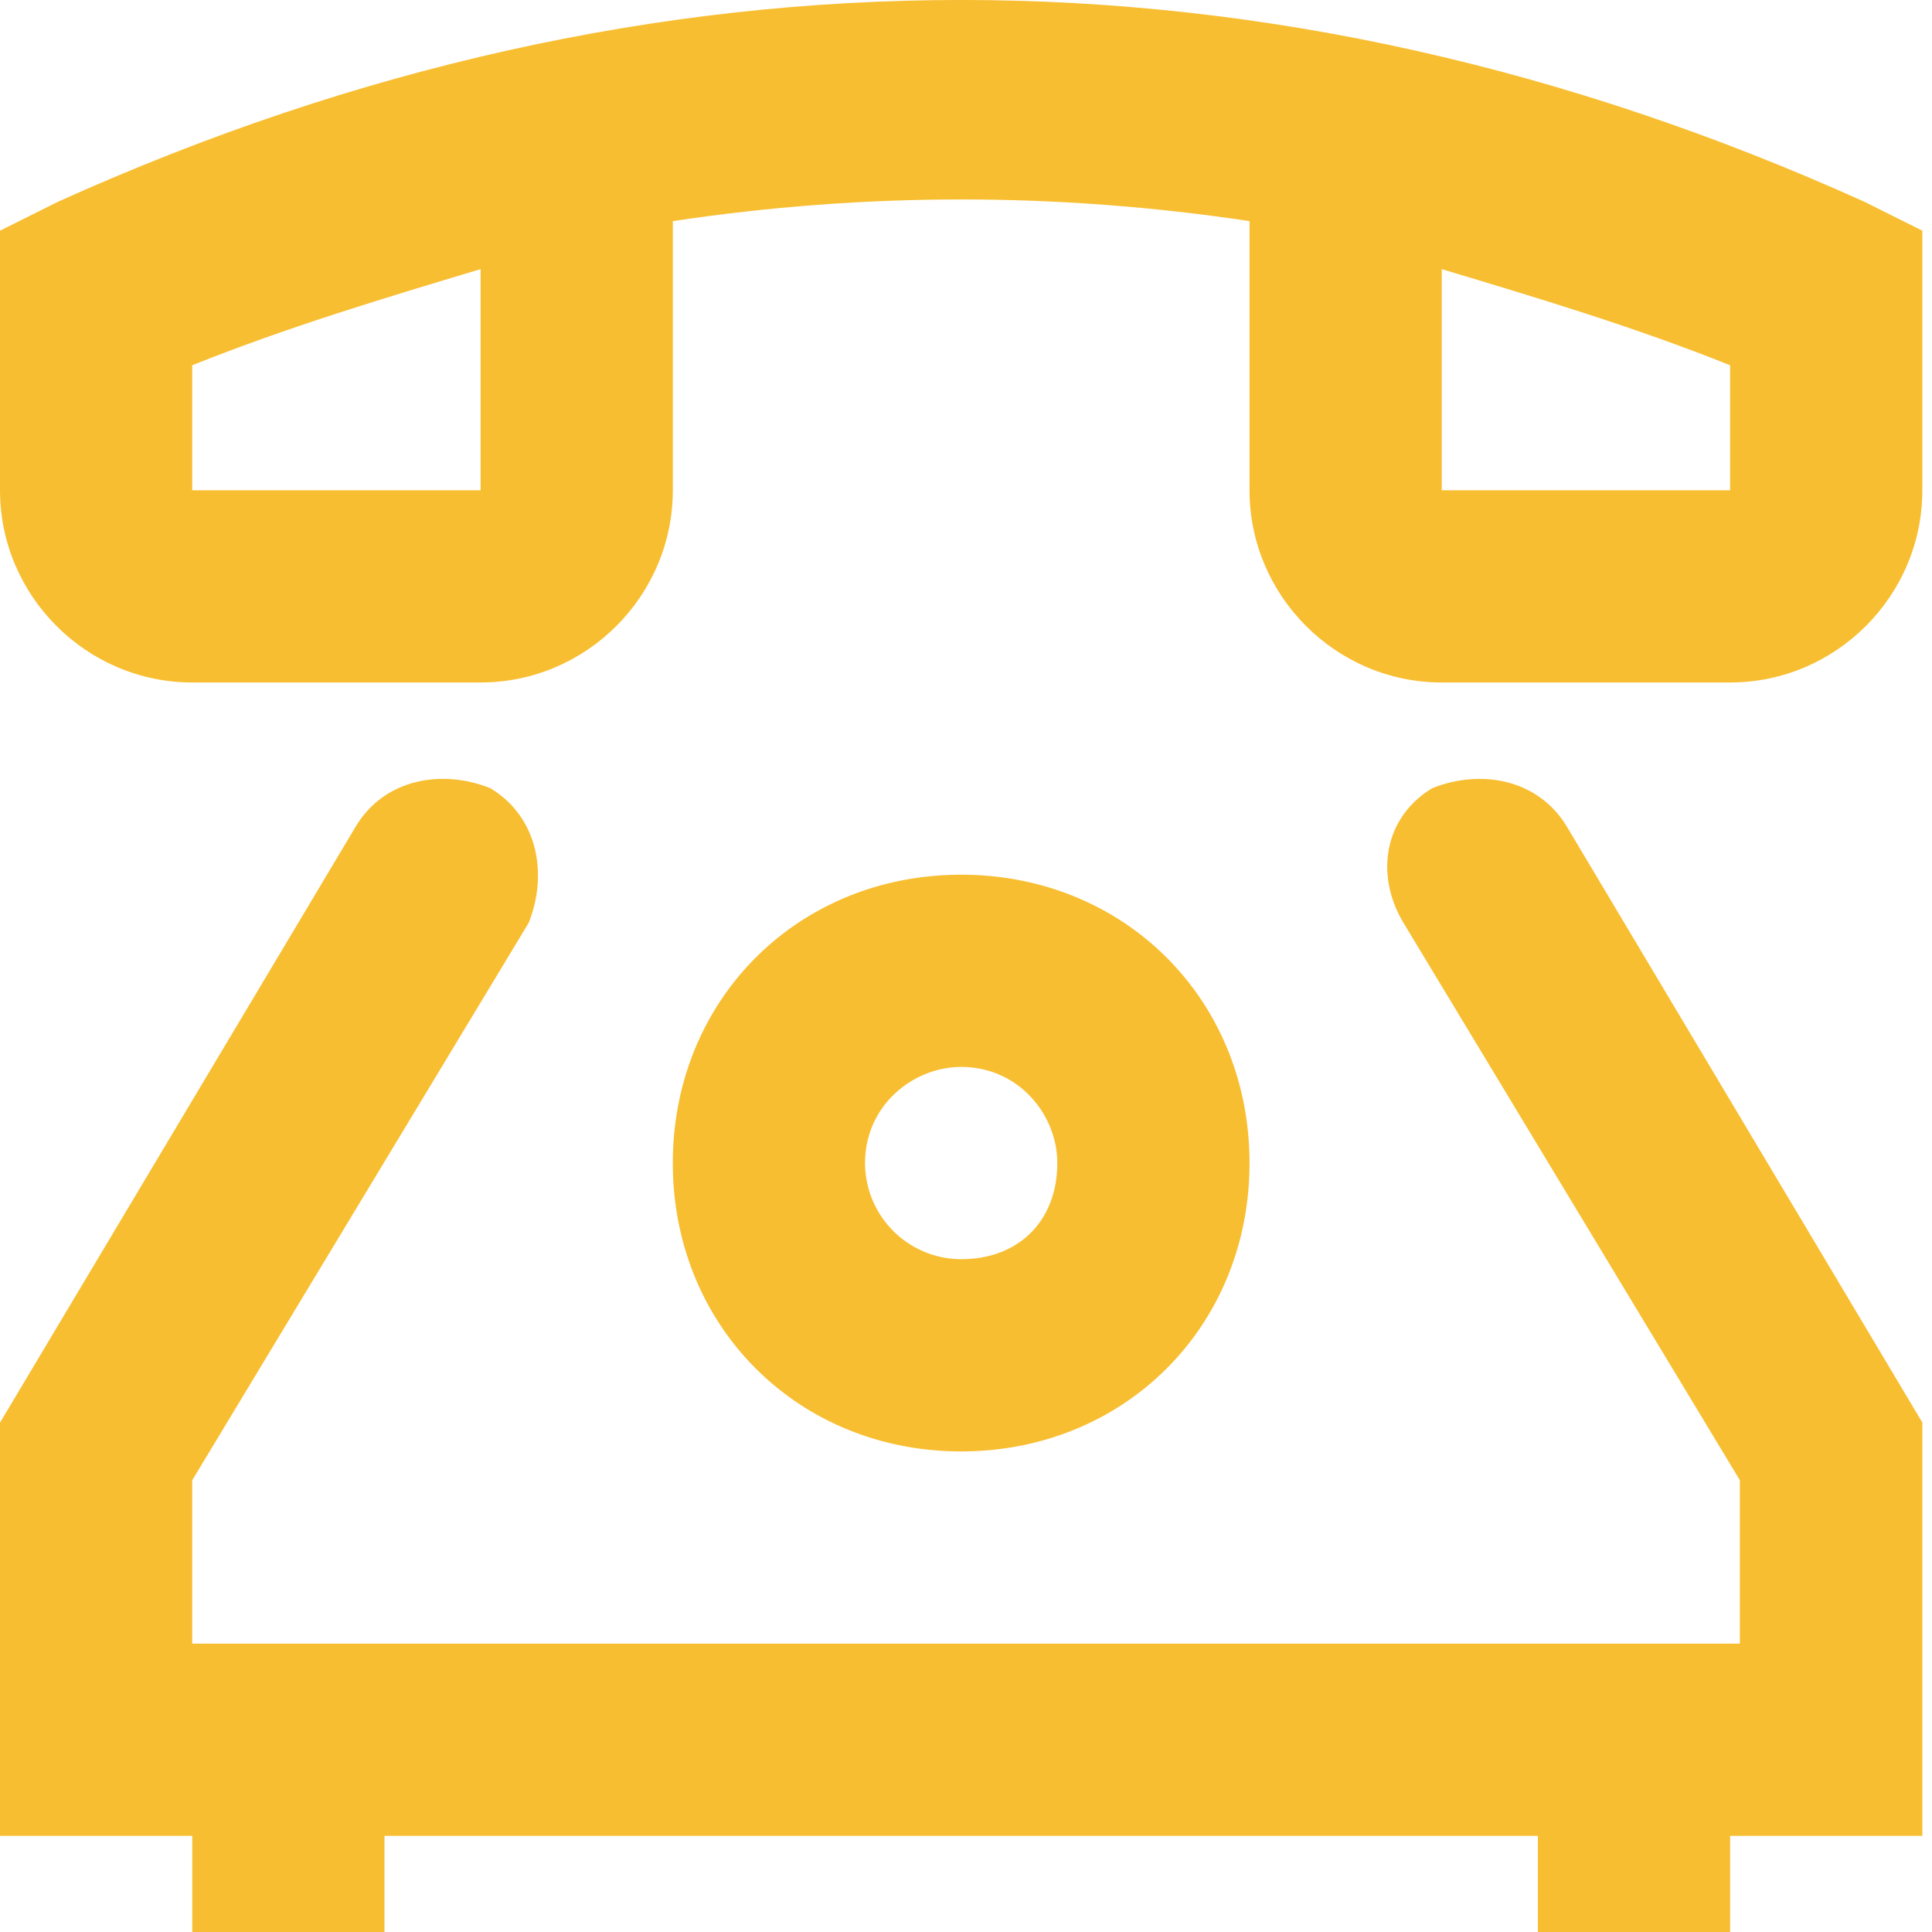 <?xml version="1.0" encoding="utf-8"?>
<svg xmlns="http://www.w3.org/2000/svg" viewBox="0 0 20 20">
  <g fill="#F8BE31" fill-rule="nonzero">
    <path d="M1.99 7.065h2.985c1.095 0 1.99-.896 1.99-1.99V2.289c1.99-.299 3.98-.299 5.97 0v2.786c0 1.094.896 1.99 1.99 1.99h2.985c1.095 0 1.99-.896 1.99-1.99V2.388l-.597-.298C13.134-.697 6.766-.697.597 2.09L0 2.388v2.687c0 1.094.896 1.99 1.99 1.99Zm12.935-4.279c.995.299 1.99.597 2.985.995v1.294h-2.985V2.786ZM1.99 3.781c.995-.398 1.99-.696 2.985-.995v2.289H1.99V3.78ZM19.9 14.726 16.22 8.557c-.299-.497-.896-.597-1.393-.398-.498.299-.597.896-.299 1.393l3.483 5.771v1.692H1.99v-1.692l3.483-5.77c.199-.498.1-1.095-.398-1.394-.498-.199-1.095-.1-1.393.398L0 14.727v4.278h1.99V20h1.99v-.995h11.94V20h1.99v-.995h1.99v-4.279Z"/>
    <path d="M9.95 9.055c-1.691 0-2.985 1.293-2.985 2.985 0 1.691 1.294 2.985 2.985 2.985 1.692 0 2.985-1.294 2.985-2.985 0-1.692-1.293-2.985-2.985-2.985Zm0 3.98a.997.997 0 0 1-.995-.995c0-.597.498-.995.995-.995.597 0 .995.497.995.995 0 .597-.398.995-.995.995Z"/>
  </g>
</svg>